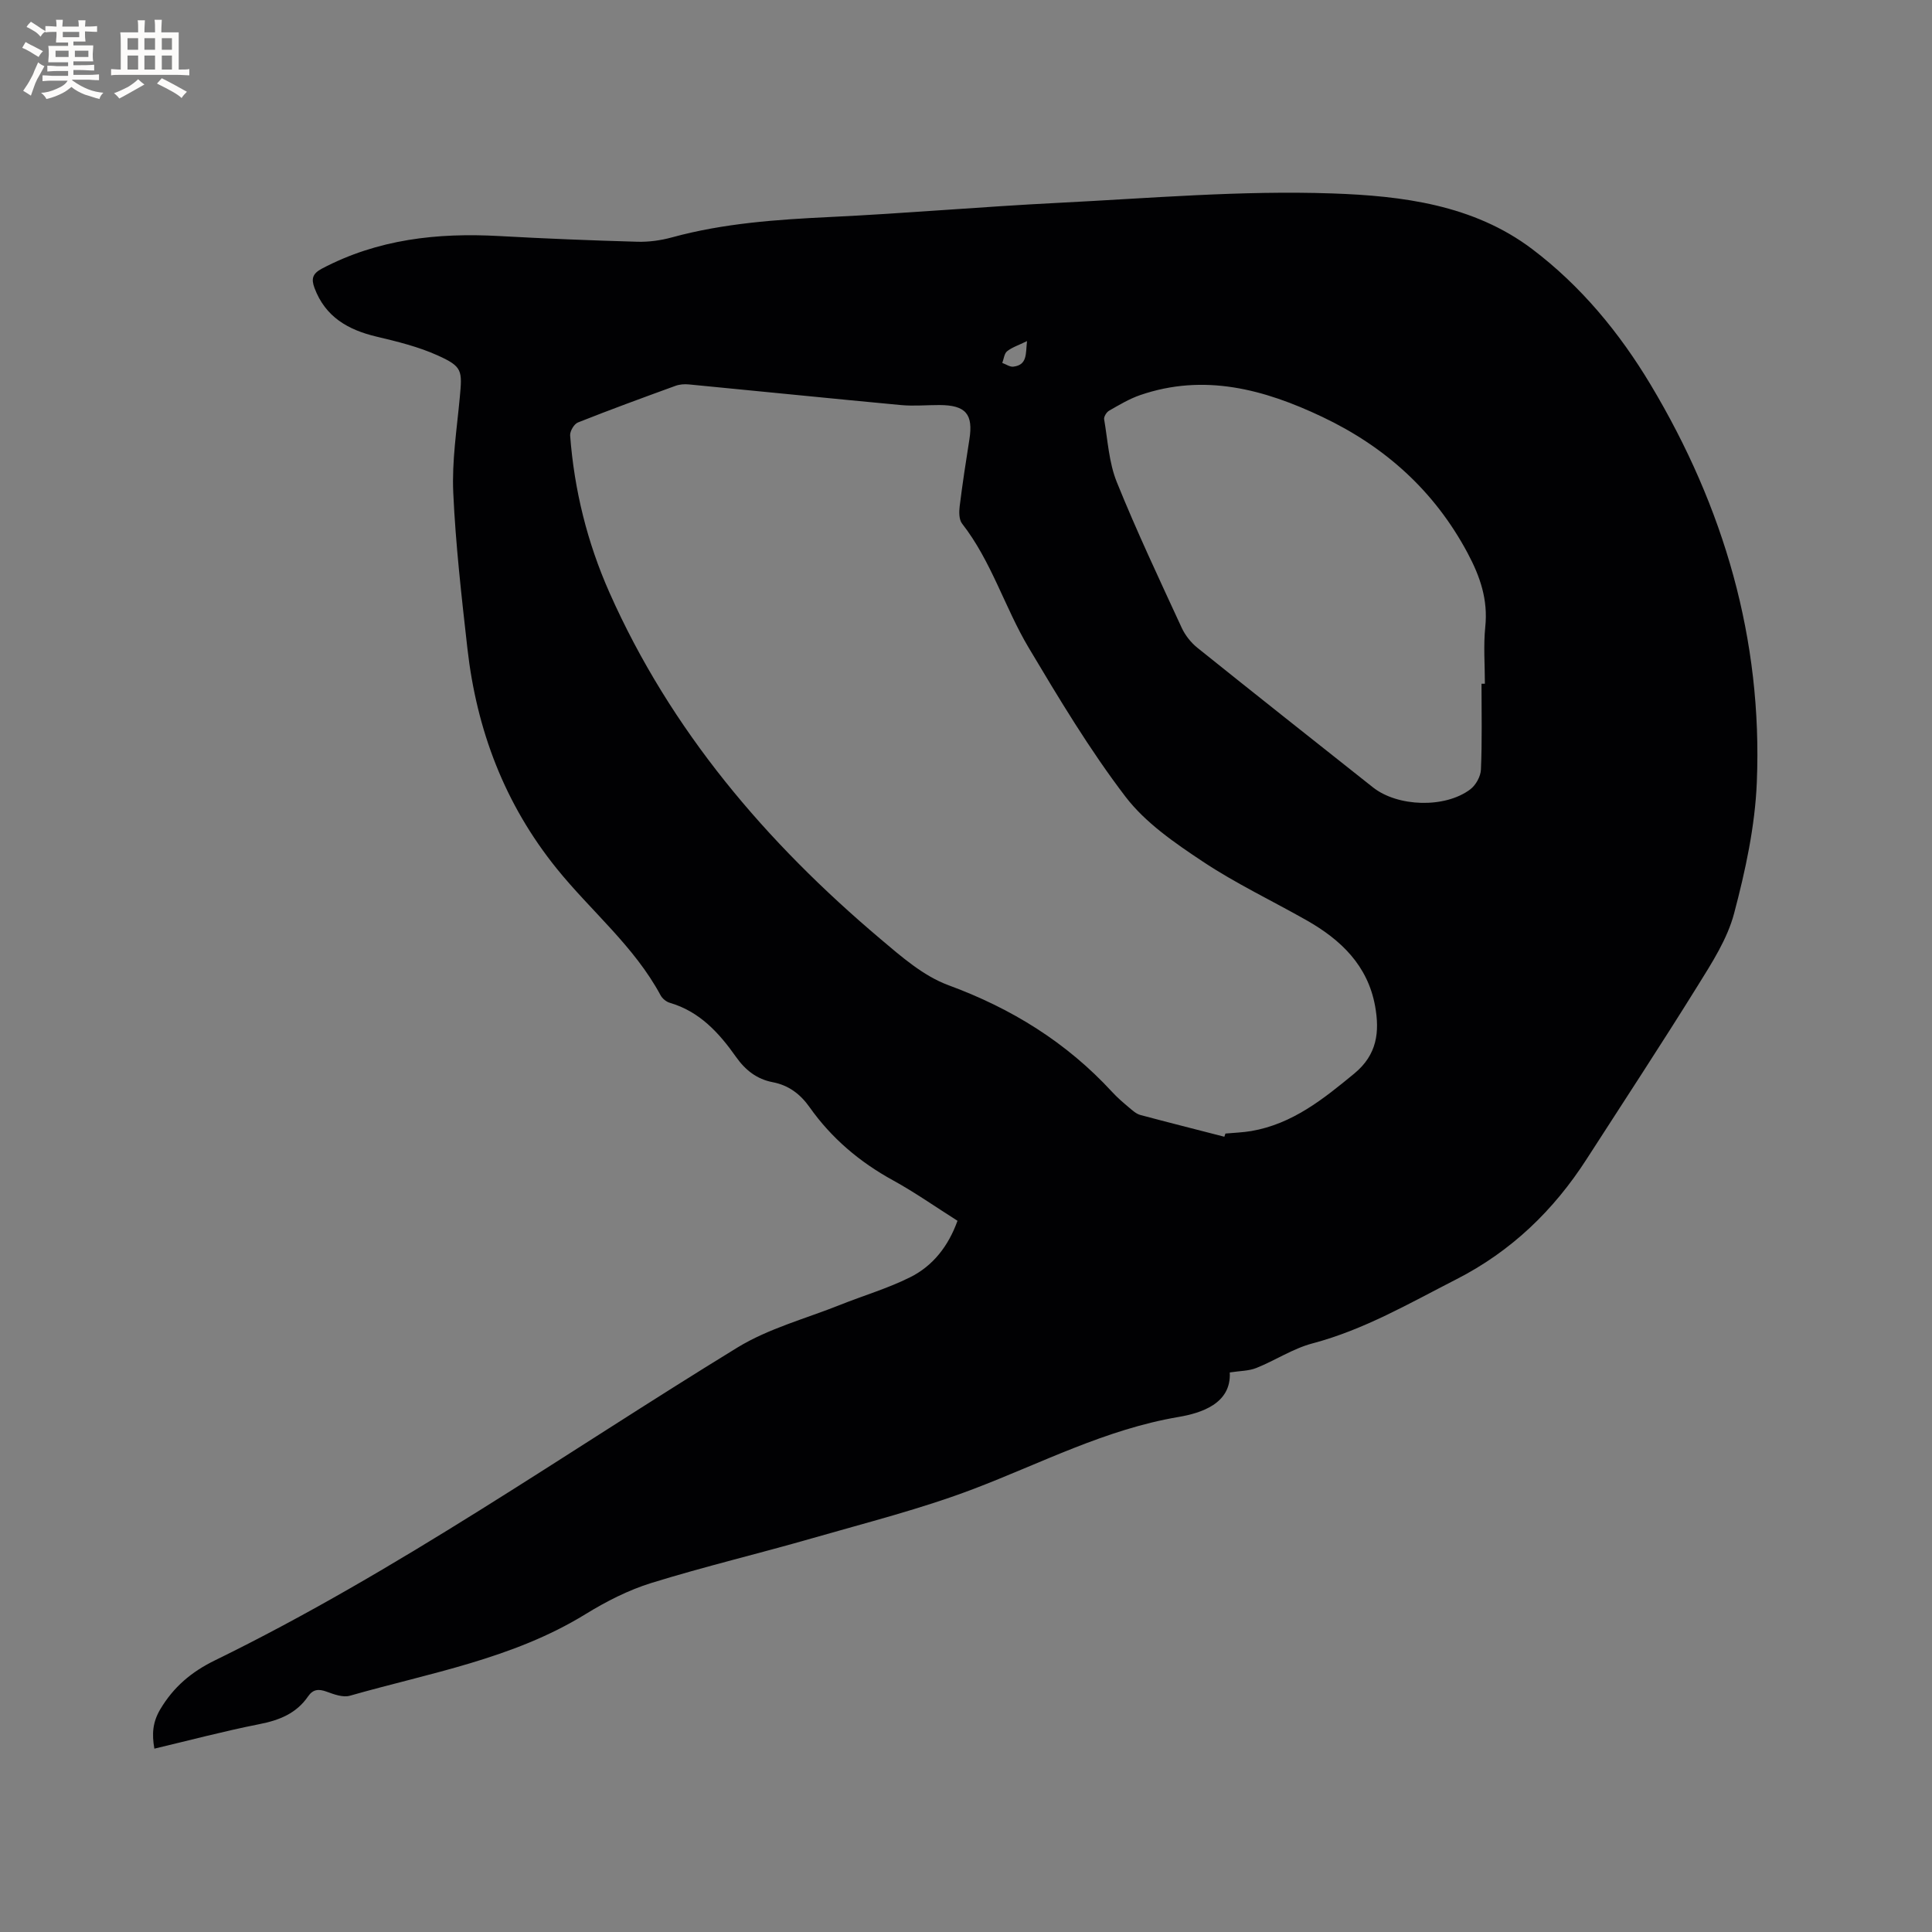 <svg enable-background="new 0 0 400 400" viewBox="0 0 400 400" xmlns="http://www.w3.org/2000/svg"><rect x="0" y="0" width="400" height="400" fill="#808080" stroke="none"/><path d="m198.24 252.75c-4.58-2.9-8.83-5.89-13.36-8.38-6.91-3.79-12.73-8.72-17.26-15.13-1.93-2.73-4.34-4.55-7.63-5.18-3.3-.63-5.67-2.5-7.6-5.23-3.51-4.98-7.54-9.41-13.71-11.21-.74-.21-1.55-.88-1.91-1.55-5.46-10.15-14.41-17.44-21.51-26.24-10.79-13.37-16.58-28.69-18.49-45.58-1.21-10.74-2.44-21.5-2.93-32.29-.29-6.51.74-13.1 1.35-19.64.53-5.64.56-6.41-4.54-8.72-4-1.81-8.37-2.88-12.67-3.9-5.92-1.4-10.63-4.08-12.87-10.09-.69-1.87-.44-2.94 1.53-3.99 11.55-6.1 23.91-7.46 36.71-6.75 9.52.53 19.05.91 28.58 1.18 2.4.07 4.89-.27 7.21-.91 10.71-2.93 21.65-3.68 32.68-4.21 15.75-.75 31.47-2.14 47.22-2.93 18.94-.95 37.94-2.61 56.84-1.95 14.33.5 29.15 2.31 41.33 11.51 10.09 7.63 18.08 17.31 24.55 28.11 15.15 25.31 23.18 52.7 21.97 82.3-.37 9.11-2.36 18.28-4.7 27.13-1.4 5.3-4.59 10.24-7.54 14.99-7.49 12.06-15.29 23.92-22.97 35.85-6.84 10.64-15.61 19.11-26.99 24.92-9.71 4.96-19.11 10.45-29.81 13.28-4.04 1.07-7.69 3.52-11.62 5.09-1.55.62-3.37.59-5.49.92.35 6.49-5.99 8.43-10.62 9.22-15.09 2.56-28.39 9.55-42.4 14.89-10.84 4.13-22.18 6.98-33.36 10.2-11.09 3.19-22.33 5.86-33.35 9.27-4.79 1.48-9.43 3.86-13.72 6.5-15.02 9.23-32.18 12.13-48.71 16.85-1.43.41-3.3-.28-4.83-.84-1.64-.6-2.81-.51-3.83.97-2.43 3.55-5.97 4.95-10.1 5.76-7.24 1.43-14.39 3.33-21.73 5.07-.55-3.08-.34-5.51 1.21-8.13 2.76-4.65 6.46-7.77 11.31-10.14 37.9-18.52 72.34-42.81 108.18-64.77 6.48-3.97 14.16-5.99 21.31-8.85 4.8-1.92 9.82-3.39 14.43-5.69 4.76-2.36 7.95-6.46 9.84-11.71zm55.25-17.4c.07-.22.15-.44.22-.66 1.79-.17 3.6-.22 5.36-.52 8.51-1.47 14.9-6.61 21.34-11.92 4.72-3.9 5.25-8.61 4.29-13.95-1.53-8.43-7.09-13.73-14.16-17.75-7.18-4.07-14.69-7.63-21.54-12.19-5.78-3.84-11.84-8-15.97-13.4-7.43-9.73-13.78-20.33-20.06-30.87-4.96-8.33-7.7-17.89-13.78-25.68-.65-.83-.65-2.41-.5-3.59.57-4.62 1.28-9.23 2.01-13.84.83-5.23-.74-7.1-6.17-7.12-2.64-.01-5.31.25-7.93.01-14.66-1.37-29.31-2.87-43.97-4.28-.91-.09-1.92-.02-2.77.29-6.76 2.46-13.52 4.93-20.21 7.59-.8.32-1.67 1.81-1.61 2.69.85 11.29 3.55 22.17 8.13 32.5 12.68 28.58 32.43 51.72 56.09 71.72 4.34 3.67 8.91 7.68 14.09 9.59 13.1 4.82 24.46 11.85 33.89 22.09 1.07 1.17 2.29 2.21 3.5 3.23.71.6 1.48 1.31 2.34 1.55 5.79 1.55 11.61 3.01 17.41 4.51zm53.24-93.79h.7c0-3.92-.32-7.88.08-11.76.58-5.63-1.03-10.38-3.67-15.32-6.89-12.89-17.11-22.02-30.1-28.18-12.01-5.7-24.44-9.06-37.71-4.49-2.25.78-4.34 2.04-6.42 3.23-.52.3-1.1 1.24-1.01 1.77.75 4.37.99 8.97 2.62 13 4.12 10.2 8.83 20.17 13.44 30.17.72 1.55 1.91 3.06 3.24 4.13 12.07 9.69 24.22 19.29 36.35 28.9 5.11 4.05 14.91 4.38 20.16.41 1.14-.86 2.14-2.66 2.2-4.07.26-5.92.12-11.86.12-17.79zm-94.1-70.94c-1.77.87-3.11 1.29-4.13 2.11-.59.48-.67 1.59-.99 2.41.77.27 1.57.86 2.29.77 2.94-.34 2.54-2.69 2.83-5.29z" fill="#010103"/><g fill="#fcfbfa"><path d="m6.8 9.5c.6.3 1.3.7 2.1 1.1-.4.4-.7.8-.9 1.2-.7-.4-1.3-.8-1.8-1.1s-1.1-.6-1.6-.8c.2-.4.5-.8.7-1.2.4.2.8.5 1.5.8zm.9 6.9c-.3.6-.5 1.1-.7 1.7s-.4 1.1-.6 1.7c-.6-.4-1.1-.7-1.6-1 .7-1 1.2-1.8 1.5-2.4.3-.5.6-1.1.8-1.7.3-.6.5-1.2.8-1.8.3.3.8.6 1.3.8-.7 1.3-1.2 2.2-1.5 2.7zm.1-11c.4.3 1 .7 1.7 1.1-.5.2-.8.6-1.1 1.1-.5-.6-1-1-1.4-1.2s-.9-.6-1.5-.8c.2-.4.5-.7.9-1.1.5.3.9.6 1.4.9zm10.5 13.1c1 .4 2 .6 3.1.7-.4.4-.7.8-.8 1.3-.9-.2-1.9-.6-3-.9-1-.4-2-.9-2.8-1.6-.5.4-1.1.9-1.9 1.3s-1.9.9-3.3 1.2c-.1-.3-.5-.8-1.1-1.3 1 0 2.1-.3 3.2-.8 1.2-.5 1.9-1 2.3-1.7h-3.2c-.4 0-1 0-2 .1v-1.2c1 0 1.7.1 2 .1h3.3v-1h-2.3c-.2 0-.9 0-2 .1v-1.2c1.2 0 1.9.1 2 .1h2.3v-.8h-4.1c0-.7.1-1.2.1-1.6 0-.5 0-1.1-.1-1.8h4.1v-.7h-2.5c0-.6.1-1.1.1-1.6v-.6h-.5c-.4 0-1 0-1.8.1v-1.3c1.2 0 1.9.1 2.1.1h.2c0-.3 0-.8-.1-1.4h1.4c0 .6-.1 1-.1 1.4h3.4c0-.4 0-.8-.1-1.3h1.5c0 .4-.1.9-.1 1.3.7 0 1.5 0 2.5-.1v1.2c-1 0-1.8-.1-2.5-.1v.6c0 .3 0 .8.1 1.5h-2.5v.8h4.1c0 .7-.1 1.3-.1 1.8s0 1 .1 1.5h-4.1v.8h1.4c.8 0 1.8 0 2.9-.1v1.2c-1 0-1.9-.1-2.8-.1h-1.5v1h3.2c.3 0 1 0 2.1-.1v1.2c-1.1 0-1.8-.1-2.1-.1h-3.4l-.1.1c1.4 1 2.4 1.5 3.4 1.9zm-4.1-6.7v-1.3h-2.7v1.3zm2.2-4.1v-1.1h-3.4v1.1zm1.9 4.1v-1.3h-2.8v1.3z"/><path d="m37 6.7v2.3 5.4c1 0 1.8 0 2.2-.1v1.3c-.6 0-1.5-.1-2.5-.1h-11.9c-.7 0-1.3 0-1.8.1v-1.3c.5 0 1.1.1 2 .1v-5.2c0-1 0-1.8-.1-2.5h3.7c0-1.3 0-2.1-.1-2.5h1.5c0 .4-.1 1.3-.1 2.5h2.2c0-1.2 0-2.1-.1-2.6h1.5c0 .4-.1 1.3-.1 2.6zm-12.3 13.7c-.3-.4-.7-.8-1.1-1.1 1.1-.4 2.1-.9 2.9-1.3.8-.5 1.5-1 2.1-1.6.4.4.9.8 1.3 1.1-2.5 1.4-4.2 2.4-5.2 2.9zm3.9-10.1v-2.4h-2.2v2.4zm0 4.1v-2.9h-2.2v2.9zm3.5-4.1v-2.4h-2.2v2.4zm0 4.1v-2.9h-2.2v2.9zm.4 2.9 1-1.1c.6.3 1.4.7 2.5 1.3s2 1.1 2.7 1.5c-.4.4-.8.8-1.1 1.3-.8-.8-2.5-1.7-5.1-3zm3.1-7v-2.4h-2.1v2.4zm0 4.1v-2.9h-2.1v2.9z"/></g></svg>